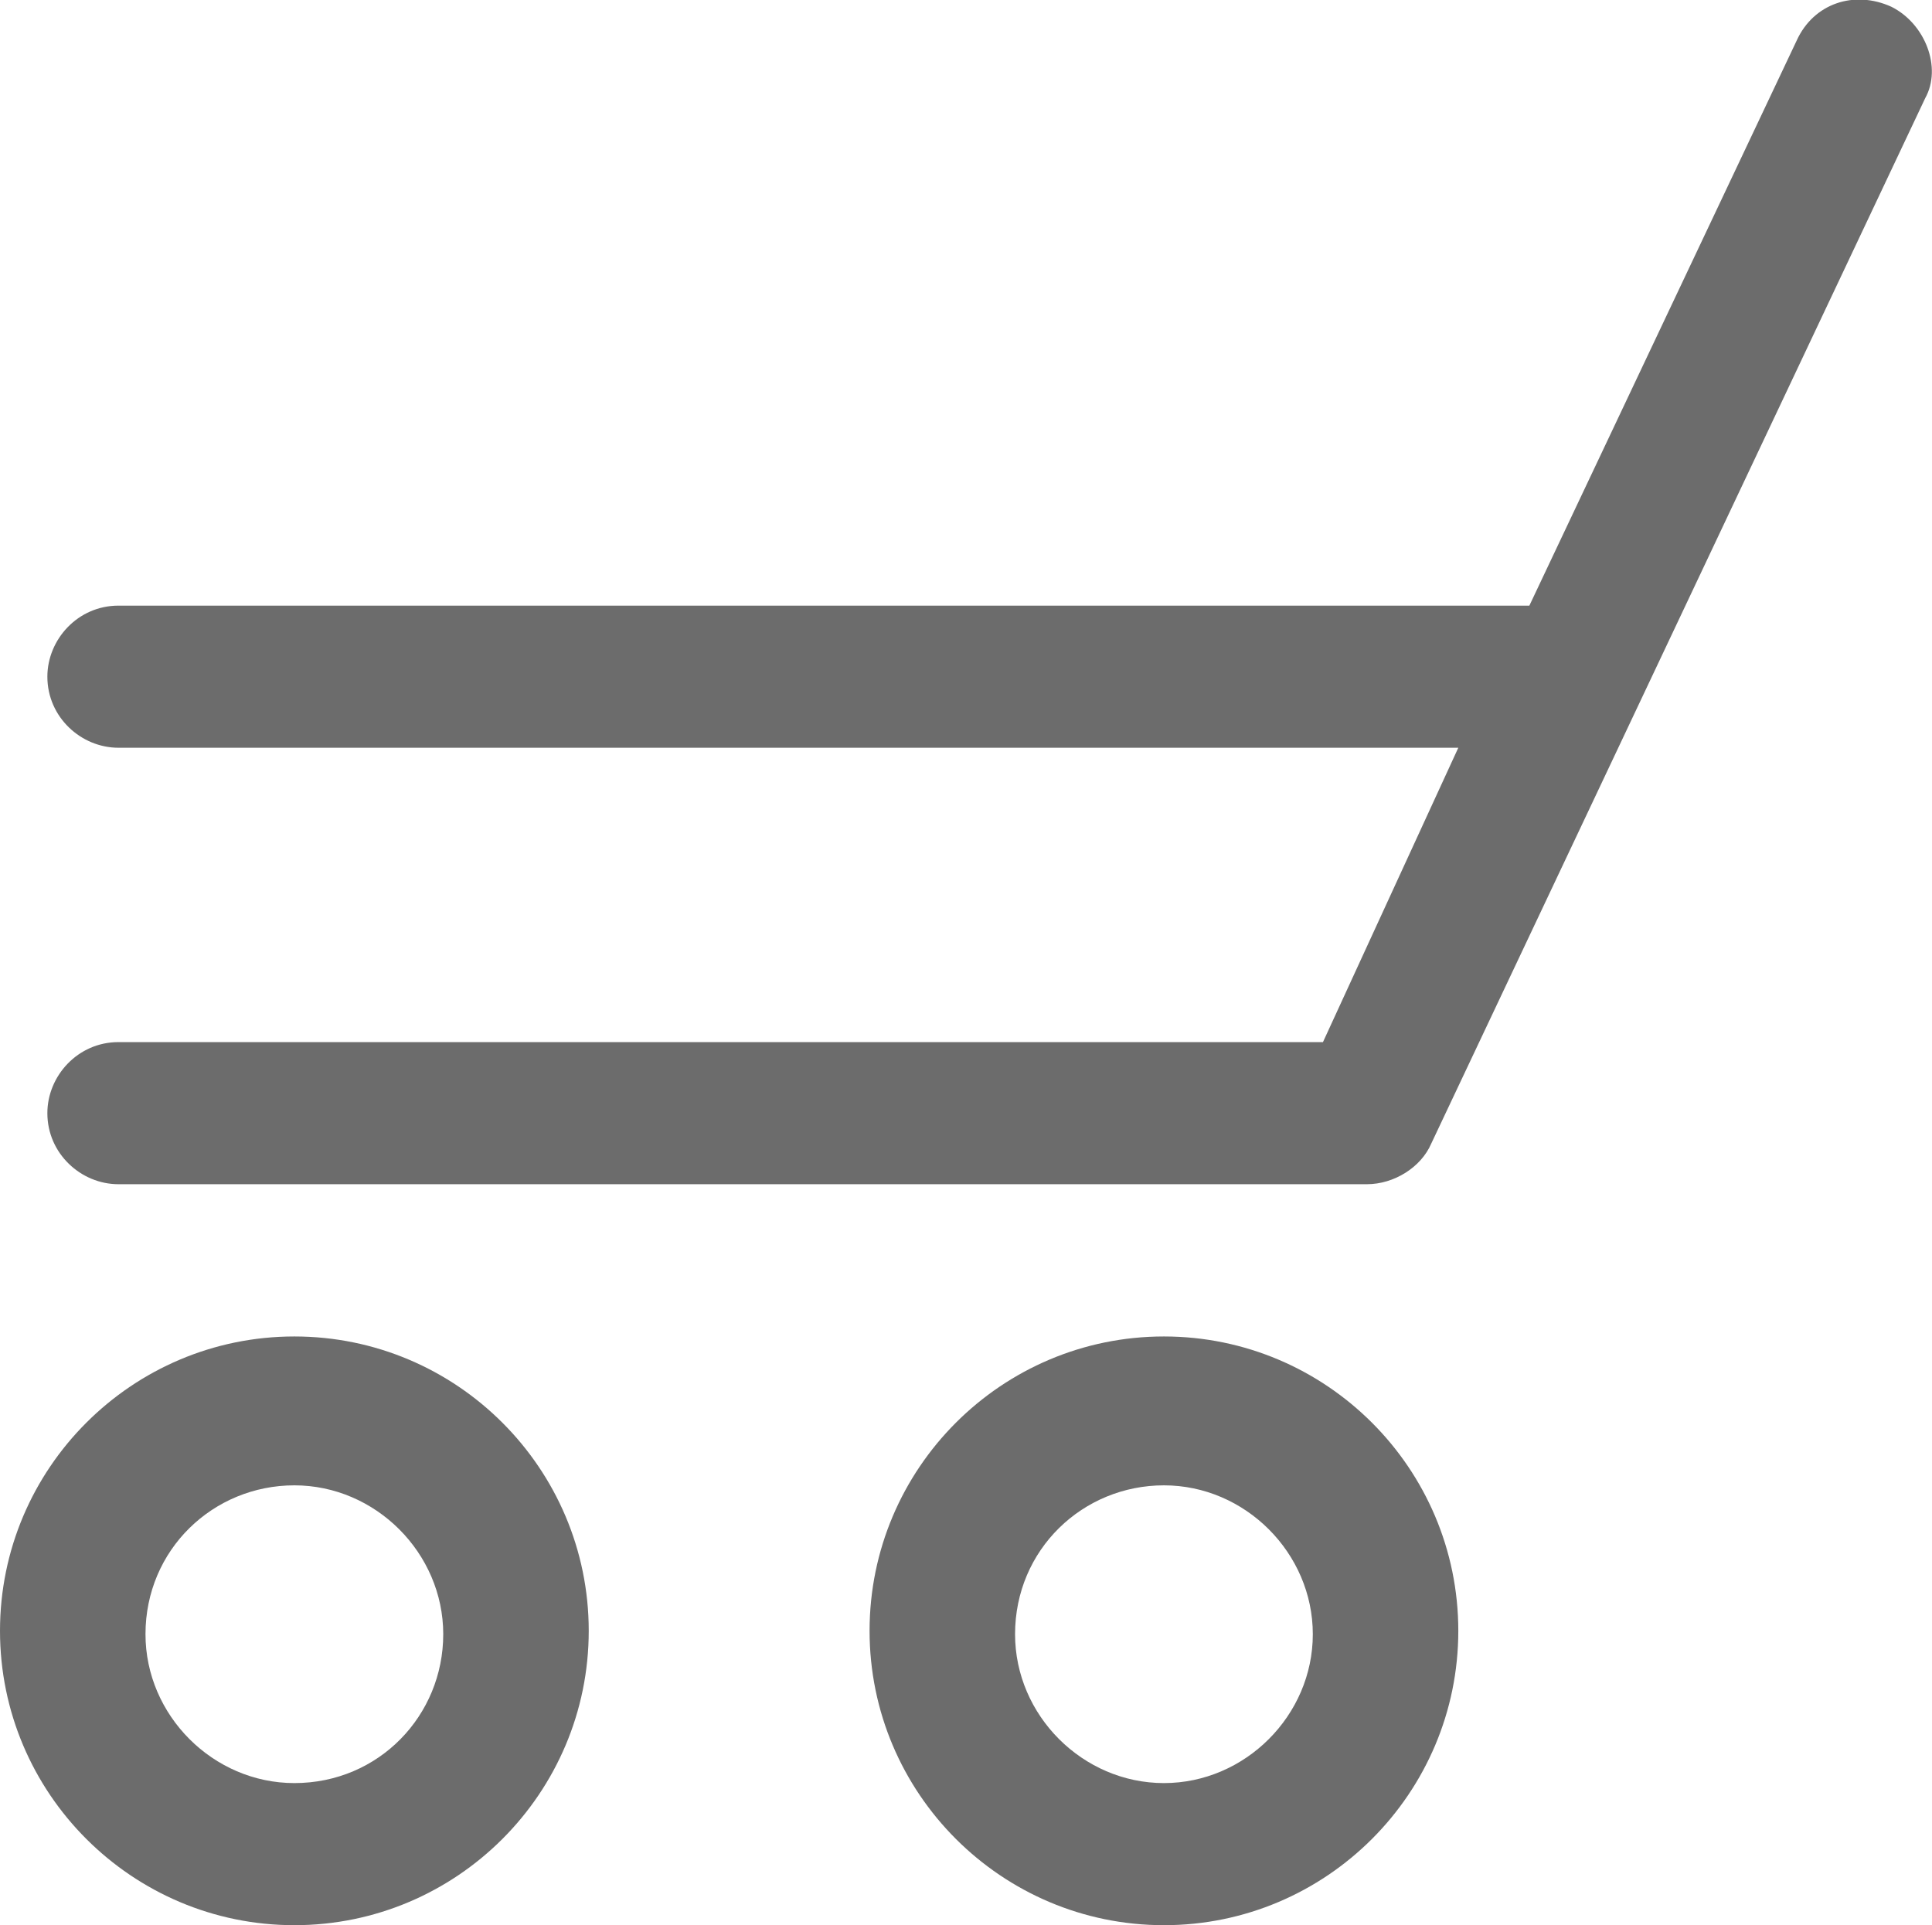 <?xml version="1.0" encoding="utf-8"?>
<!-- Generator: Adobe Illustrator 19.2.1, SVG Export Plug-In . SVG Version: 6.00 Build 0)  -->
<svg version="1.1" id="レイヤー_1" xmlns="http://www.w3.org/2000/svg" xmlns:xlink="http://www.w3.org/1999/xlink" x="0px"
	 y="0px" viewBox="0 0 57.1 56.9" style="enable-background:new 0 0 57.1 56.9;" xml:space="preserve">
<style type="text/css">
	.st0{fill:#6C6C6C;}
</style>
<g>
	<g>
		<path class="st0" d="M8.7,39.5c-4.8,0-8.7,3.9-8.7,8.7c0,4.8,3.9,8.7,8.7,8.7s8.7-3.9,8.7-8.7S13.5,39.5,8.7,39.5z M8.7,52.7
			c-2.4,0-4.4-2-4.4-4.4c0-2.5,2-4.4,4.4-4.4s4.4,2,4.4,4.4S11.2,52.7,8.7,52.7z M34.4,39.5c-4.8,0-8.7,3.9-8.7,8.7
			c0,4.8,3.9,8.7,8.7,8.7c4.8,0,8.7-3.9,8.7-8.7S39.2,39.5,34.4,39.5z M34.4,52.7c-2.4,0-4.4-2-4.4-4.4c0-2.5,2-4.4,4.4-4.4
			s4.4,2,4.4,4.4C38.8,50.7,36.8,52.7,34.4,52.7z M55.9,0.2c-1.1-0.5-2.3-0.1-2.8,1l-7.9,16.7H3.5c-1.2,0-2.1,1-2.1,2.1
			c0,1.2,1,2.1,2.1,2.1h39.6l-4,8.7H3.5c-1.2,0-2.1,1-2.1,2.1c0,1.2,1,2.1,2.1,2.1h36.9c0.8,0,1.6-0.5,1.9-1.2L56.9,2.9
			C57.4,2,56.9,0.7,55.9,0.2z"/>
	</g>
</g>
</svg>
